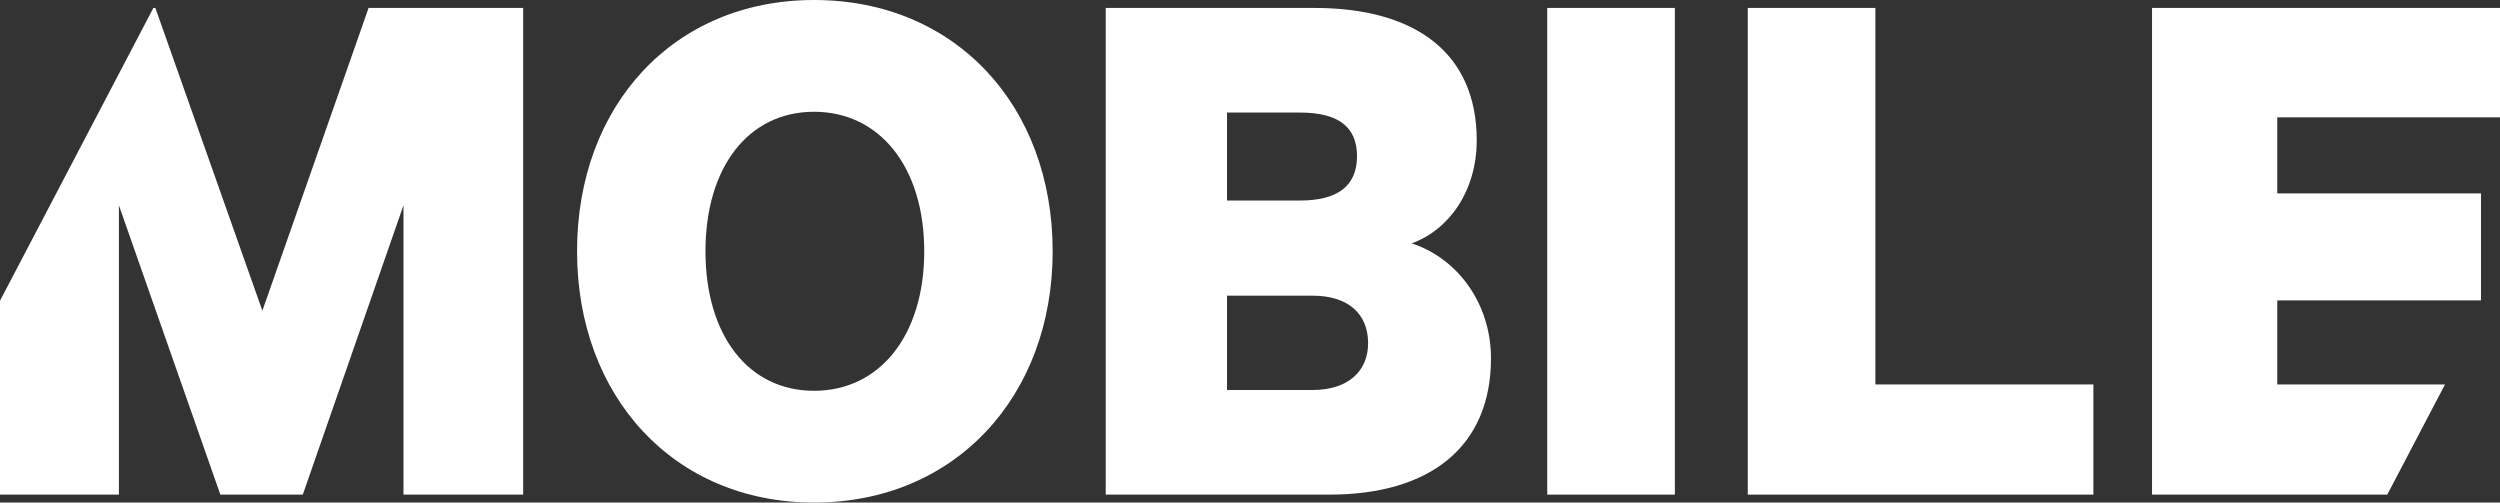 <?xml version="1.0" encoding="utf-8"?>
<!-- Generator: Adobe Illustrator 16.0.4, SVG Export Plug-In . SVG Version: 6.00 Build 0)  -->
<!DOCTYPE svg PUBLIC "-//W3C//DTD SVG 1.1//EN" "http://www.w3.org/Graphics/SVG/1.1/DTD/svg11.dtd">
<svg version="1.1" id="Layer_1" xmlns="http://www.w3.org/2000/svg" xmlns:xlink="http://www.w3.org/1999/xlink" x="0px" y="0px"
	 width="356.36px" height="71.637px" viewBox="0 0 356.36 71.637" enable-background="new 0 0 356.36 71.637" xml:space="preserve">
<rect x="0" y="0" width="356.36" height="71.637" fill="#333333" stroke="none"/>
<g>
	<path fill="#FFFFFF" d="M116.039,71.637c-19.999,0-33.784-15.141-33.784-35.819C82.255,15.029,96.04,0,116.039,0
		c20.112,0,34.011,15.029,34.011,35.818C150.05,56.496,136.151,71.637,116.039,71.637z M116.039,15.932
		c-9.378,0-15.479,7.91-15.479,19.886c0,11.977,6.102,19.887,15.479,19.887s15.706-7.91,15.706-19.887
		C131.745,23.841,125.417,15.932,116.039,15.932z"/>
	<path fill="#FFFFFF" d="M212.53,51.072c0,12.543-8.588,19.434-23.051,19.434h-31.863V1.13h29.717
		c14.463,0,23.164,6.441,23.164,18.87c0,7.458-4.182,12.88-9.266,14.688C207.784,36.836,212.53,43.275,212.53,51.072z M185.3,28.585
		c5.311,0,8.135-2.032,8.135-6.327c0-4.292-2.824-6.214-8.135-6.214h-10.396v12.541H185.3z M174.904,55.592h12.203
		c5.085,0,7.909-2.712,7.909-6.666c0-4.182-2.824-6.779-7.909-6.779h-12.203V55.592z"/>
	<path fill="#FFFFFF" d="M238.741,70.506H220.55V1.13h18.191V70.506z"/>
	<path fill="#FFFFFF" d="M249.135,1.13h18.191v53.671h31.073v15.705h-49.265V1.13z"/>
	<polygon fill="#FFFFFF" points="348.519,54.801 324.61,54.801 324.61,42.824 353.649,42.824 353.649,27.571 324.61,27.571 
		324.61,16.723 356.36,16.723 356.36,1.13 306.758,1.13 306.758,70.506 340.292,70.506 	"/>
	<polygon fill="#FFFFFF" points="52.541,1.13 37.399,44.293 22.146,1.13 21.864,1.13 0,42.869 0,70.506 16.948,70.506 
		16.948,29.265 31.411,70.506 43.163,70.506 57.513,29.265 57.513,70.506 74.574,70.506 74.574,1.13 	"/>
</g>
</svg>
